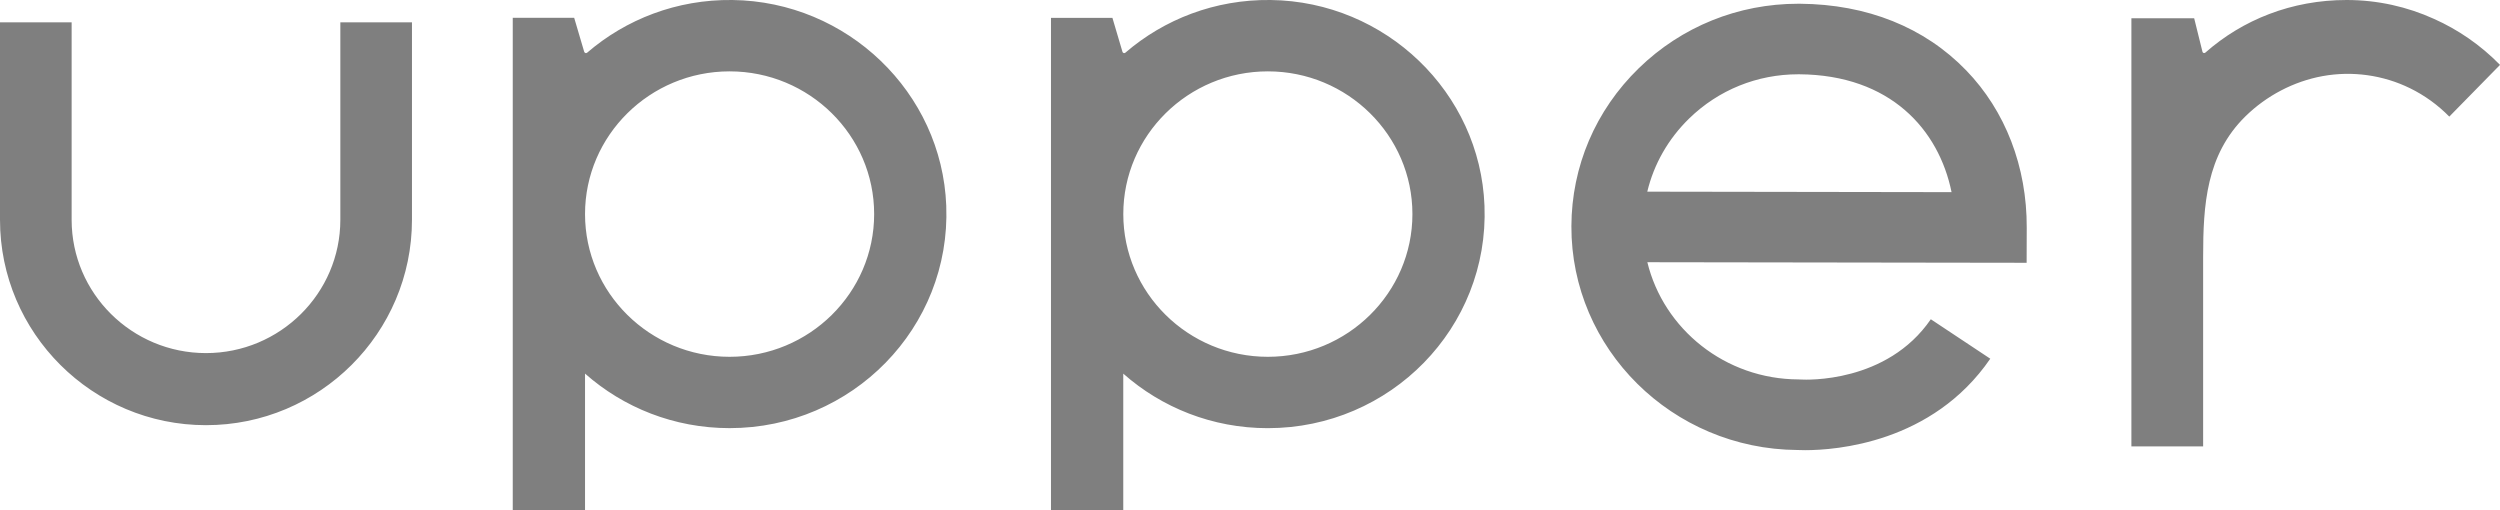<svg width="392" height="80" viewBox="0 0 392 80" fill="none" xmlns="http://www.w3.org/2000/svg">
<path fill-rule="evenodd" clip-rule="evenodd" d="M176.133 33.568C176.133 21.227 186.304 11.189 198.8 11.189C211.296 11.189 221.467 21.227 221.467 33.568C221.467 45.909 211.296 55.947 198.8 55.947C186.304 55.947 176.133 45.909 176.133 33.568ZM176.464 8.261C176.309 8.395 176.064 8.325 176.005 8.133L174.427 2.8H164.795V80.005H176.128V58.587C182.144 63.904 190.085 67.136 198.795 67.136C218.011 67.136 233.504 51.397 232.768 32.261C232.091 14.485 217.253 0.229 199.237 -4.45305e-05C190.517 -0.107 182.539 3.024 176.464 8.256V8.261ZM392 10.171C388.933 7.04 385.419 4.645 381.675 2.971C377.483 1.067 372.837 -4.45305e-05 367.952 -4.45305e-05C359.317 -4.45305e-05 351.637 3.104 345.797 8.251C345.637 8.389 345.392 8.315 345.344 8.107L344.048 2.869H334.203V70H345.451V40.261C345.451 32.139 345.936 24.293 352.064 18.261C355.376 15.003 359.669 12.752 364.203 11.931C368.827 11.093 373.659 11.76 377.893 13.835C380.171 14.949 382.261 16.459 384.048 18.283L392.005 10.171H392ZM53.365 3.499V34.464C53.365 45.989 43.915 55.365 32.299 55.365C20.683 55.365 11.232 45.989 11.232 34.464V3.499H0V34.464C0 52.219 14.491 66.667 32.299 66.667C50.107 66.667 64.597 52.219 64.597 34.464V3.499H53.36H53.365ZM306.011 30.128L258.293 30.053C259.328 25.733 261.579 21.776 264.869 18.571C269.461 14.101 275.525 11.648 281.963 11.648H282.149C296.416 11.755 304.005 20.331 306.005 30.128H306.011ZM281.824 70.56C282.069 70.571 282.491 70.587 283.051 70.587C287.824 70.587 302.992 69.488 312.075 56.245L302.752 50.059C295.861 60.112 283.163 59.557 282.395 59.509L282.016 59.493C270.512 59.456 260.859 51.611 258.304 41.115L317.776 41.205L317.792 35.685C317.824 26.149 314.453 17.397 308.299 11.035C301.765 4.277 292.752 0.667 282.235 0.587C282.144 0.587 282.048 0.587 281.957 0.587C272.539 0.587 263.669 4.176 256.955 10.704C250.176 17.301 246.427 26.096 246.395 35.461C246.331 54.699 262.208 70.416 281.819 70.56H281.824ZM114.4 11.189C101.904 11.189 91.733 21.227 91.733 33.568C91.733 45.909 101.899 55.947 114.4 55.947C126.901 55.947 137.067 45.909 137.067 33.568C137.067 21.227 126.901 11.189 114.4 11.189ZM91.611 8.128C91.669 8.325 91.909 8.395 92.069 8.256C98.144 3.029 106.117 -0.107 114.837 -4.45305e-05C132.853 0.224 147.691 14.485 148.373 32.256C149.109 51.392 133.616 67.131 114.4 67.131C105.691 67.131 97.749 63.899 91.733 58.581V80H80.4V2.795H90.032L91.605 8.128H91.611Z" fill="black" fill-opacity="0.5"/>
</svg>
